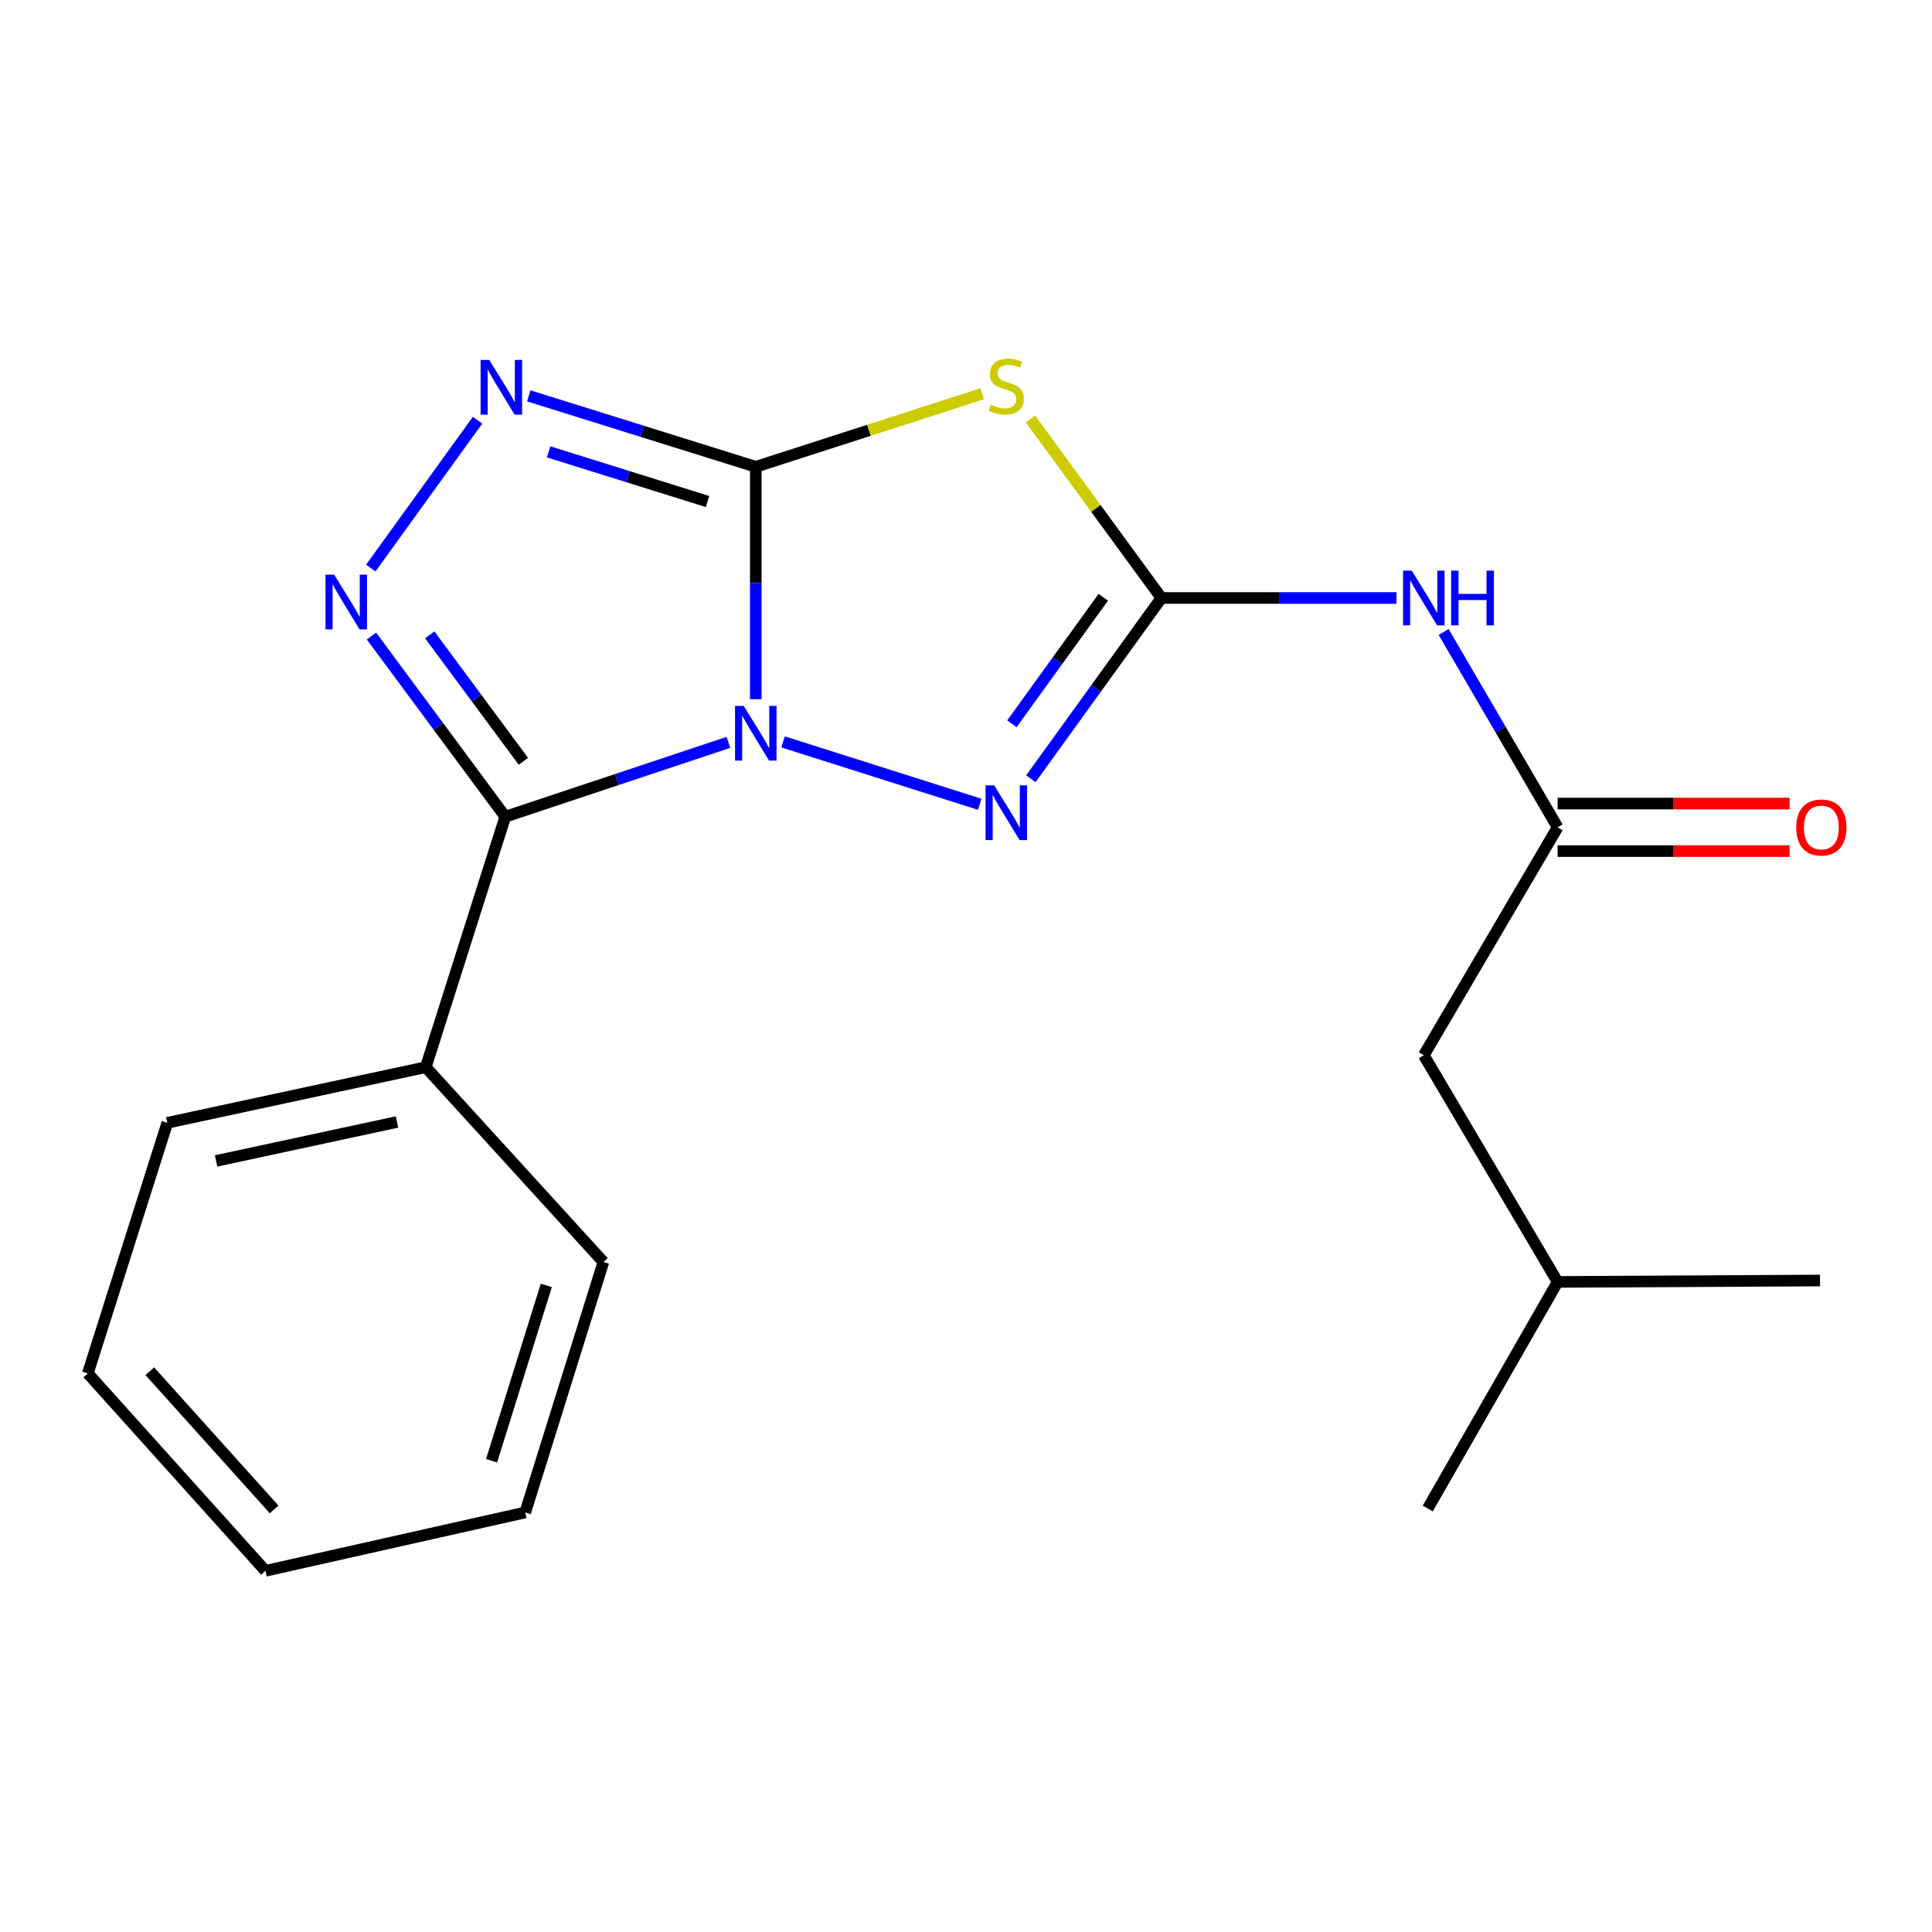 <?xml version='1.0' encoding='iso-8859-1'?>
<svg version='1.1' baseProfile='full'
              xmlns='http://www.w3.org/2000/svg'
                      xmlns:rdkit='http://www.rdkit.org/xml'
                      xmlns:xlink='http://www.w3.org/1999/xlink'
                  xml:space='preserve'
width='1000px' height='1000px' viewBox='0 0 1000 1000'>
<!-- END OF HEADER -->
<rect style='opacity:1.0;fill:#FFFFFF;stroke:none' width='1000' height='1000' x='0' y='0'> </rect>
<path class='bond-0' d='M 391.186,361.916 L 391.186,301.765' style='fill:none;fill-rule:evenodd;stroke:#0000FF;stroke-width:6px;stroke-linecap:butt;stroke-linejoin:miter;stroke-opacity:1' />
<path class='bond-0' d='M 391.186,301.765 L 391.186,241.614' style='fill:none;fill-rule:evenodd;stroke:#000000;stroke-width:6px;stroke-linecap:butt;stroke-linejoin:miter;stroke-opacity:1' />
<path class='bond-1' d='M 377.029,384.241 L 319.28,403.485' style='fill:none;fill-rule:evenodd;stroke:#0000FF;stroke-width:6px;stroke-linecap:butt;stroke-linejoin:miter;stroke-opacity:1' />
<path class='bond-1' d='M 319.28,403.485 L 261.531,422.728' style='fill:none;fill-rule:evenodd;stroke:#000000;stroke-width:6px;stroke-linecap:butt;stroke-linejoin:miter;stroke-opacity:1' />
<path class='bond-4' d='M 405.327,384.01 L 507.097,416.296' style='fill:none;fill-rule:evenodd;stroke:#0000FF;stroke-width:6px;stroke-linecap:butt;stroke-linejoin:miter;stroke-opacity:1' />
<path class='bond-2' d='M 391.186,241.614 L 449.783,222.709' style='fill:none;fill-rule:evenodd;stroke:#000000;stroke-width:6px;stroke-linecap:butt;stroke-linejoin:miter;stroke-opacity:1' />
<path class='bond-2' d='M 449.783,222.709 L 508.381,203.805' style='fill:none;fill-rule:evenodd;stroke:#CCCC00;stroke-width:6px;stroke-linecap:butt;stroke-linejoin:miter;stroke-opacity:1' />
<path class='bond-6' d='M 391.186,241.614 L 332.435,223.254' style='fill:none;fill-rule:evenodd;stroke:#000000;stroke-width:6px;stroke-linecap:butt;stroke-linejoin:miter;stroke-opacity:1' />
<path class='bond-6' d='M 332.435,223.254 L 273.684,204.894' style='fill:none;fill-rule:evenodd;stroke:#0000FF;stroke-width:6px;stroke-linecap:butt;stroke-linejoin:miter;stroke-opacity:1' />
<path class='bond-6' d='M 366.222,259.588 L 325.097,246.736' style='fill:none;fill-rule:evenodd;stroke:#000000;stroke-width:6px;stroke-linecap:butt;stroke-linejoin:miter;stroke-opacity:1' />
<path class='bond-6' d='M 325.097,246.736 L 283.971,233.884' style='fill:none;fill-rule:evenodd;stroke:#0000FF;stroke-width:6px;stroke-linecap:butt;stroke-linejoin:miter;stroke-opacity:1' />
<path class='bond-5' d='M 261.531,422.728 L 226.902,375.976' style='fill:none;fill-rule:evenodd;stroke:#000000;stroke-width:6px;stroke-linecap:butt;stroke-linejoin:miter;stroke-opacity:1' />
<path class='bond-5' d='M 226.902,375.976 L 192.272,329.225' style='fill:none;fill-rule:evenodd;stroke:#0000FF;stroke-width:6px;stroke-linecap:butt;stroke-linejoin:miter;stroke-opacity:1' />
<path class='bond-5' d='M 270.912,394.059 L 246.671,361.333' style='fill:none;fill-rule:evenodd;stroke:#000000;stroke-width:6px;stroke-linecap:butt;stroke-linejoin:miter;stroke-opacity:1' />
<path class='bond-5' d='M 246.671,361.333 L 222.431,328.607' style='fill:none;fill-rule:evenodd;stroke:#0000FF;stroke-width:6px;stroke-linecap:butt;stroke-linejoin:miter;stroke-opacity:1' />
<path class='bond-9' d='M 261.531,422.728 L 220.377,552.369' style='fill:none;fill-rule:evenodd;stroke:#000000;stroke-width:6px;stroke-linecap:butt;stroke-linejoin:miter;stroke-opacity:1' />
<path class='bond-20' d='M 533.347,216.837 L 567.243,263.176' style='fill:none;fill-rule:evenodd;stroke:#CCCC00;stroke-width:6px;stroke-linecap:butt;stroke-linejoin:miter;stroke-opacity:1' />
<path class='bond-20' d='M 567.243,263.176 L 601.139,309.516' style='fill:none;fill-rule:evenodd;stroke:#000000;stroke-width:6px;stroke-linecap:butt;stroke-linejoin:miter;stroke-opacity:1' />
<path class='bond-3' d='M 601.139,309.516 L 567.354,356.297' style='fill:none;fill-rule:evenodd;stroke:#000000;stroke-width:6px;stroke-linecap:butt;stroke-linejoin:miter;stroke-opacity:1' />
<path class='bond-3' d='M 567.354,356.297 L 533.569,403.077' style='fill:none;fill-rule:evenodd;stroke:#0000FF;stroke-width:6px;stroke-linecap:butt;stroke-linejoin:miter;stroke-opacity:1' />
<path class='bond-3' d='M 571.059,309.146 L 547.41,341.892' style='fill:none;fill-rule:evenodd;stroke:#000000;stroke-width:6px;stroke-linecap:butt;stroke-linejoin:miter;stroke-opacity:1' />
<path class='bond-3' d='M 547.41,341.892 L 523.76,374.638' style='fill:none;fill-rule:evenodd;stroke:#0000FF;stroke-width:6px;stroke-linecap:butt;stroke-linejoin:miter;stroke-opacity:1' />
<path class='bond-7' d='M 601.139,309.516 L 661.981,309.516' style='fill:none;fill-rule:evenodd;stroke:#000000;stroke-width:6px;stroke-linecap:butt;stroke-linejoin:miter;stroke-opacity:1' />
<path class='bond-7' d='M 661.981,309.516 L 722.823,309.516' style='fill:none;fill-rule:evenodd;stroke:#0000FF;stroke-width:6px;stroke-linecap:butt;stroke-linejoin:miter;stroke-opacity:1' />
<path class='bond-21' d='M 191.925,294.02 L 247.185,217.505' style='fill:none;fill-rule:evenodd;stroke:#0000FF;stroke-width:6px;stroke-linecap:butt;stroke-linejoin:miter;stroke-opacity:1' />
<path class='bond-8' d='M 747.226,327.112 L 776.727,377.668' style='fill:none;fill-rule:evenodd;stroke:#0000FF;stroke-width:6px;stroke-linecap:butt;stroke-linejoin:miter;stroke-opacity:1' />
<path class='bond-8' d='M 776.727,377.668 L 806.227,428.223' style='fill:none;fill-rule:evenodd;stroke:#000000;stroke-width:6px;stroke-linecap:butt;stroke-linejoin:miter;stroke-opacity:1' />
<path class='bond-10' d='M 806.227,440.524 L 866.272,440.524' style='fill:none;fill-rule:evenodd;stroke:#000000;stroke-width:6px;stroke-linecap:butt;stroke-linejoin:miter;stroke-opacity:1' />
<path class='bond-10' d='M 866.272,440.524 L 926.317,440.524' style='fill:none;fill-rule:evenodd;stroke:#FF0000;stroke-width:6px;stroke-linecap:butt;stroke-linejoin:miter;stroke-opacity:1' />
<path class='bond-10' d='M 806.227,415.922 L 866.272,415.922' style='fill:none;fill-rule:evenodd;stroke:#000000;stroke-width:6px;stroke-linecap:butt;stroke-linejoin:miter;stroke-opacity:1' />
<path class='bond-10' d='M 866.272,415.922 L 926.317,415.922' style='fill:none;fill-rule:evenodd;stroke:#FF0000;stroke-width:6px;stroke-linecap:butt;stroke-linejoin:miter;stroke-opacity:1' />
<path class='bond-11' d='M 806.227,428.223 L 736.958,546.191' style='fill:none;fill-rule:evenodd;stroke:#000000;stroke-width:6px;stroke-linecap:butt;stroke-linejoin:miter;stroke-opacity:1' />
<path class='bond-13' d='M 220.377,552.369 L 86.595,581.167' style='fill:none;fill-rule:evenodd;stroke:#000000;stroke-width:6px;stroke-linecap:butt;stroke-linejoin:miter;stroke-opacity:1' />
<path class='bond-13' d='M 205.487,580.74 L 111.84,600.899' style='fill:none;fill-rule:evenodd;stroke:#000000;stroke-width:6px;stroke-linecap:butt;stroke-linejoin:miter;stroke-opacity:1' />
<path class='bond-14' d='M 220.377,552.369 L 312.322,653.211' style='fill:none;fill-rule:evenodd;stroke:#000000;stroke-width:6px;stroke-linecap:butt;stroke-linejoin:miter;stroke-opacity:1' />
<path class='bond-12' d='M 736.958,546.191 L 806.227,663.517' style='fill:none;fill-rule:evenodd;stroke:#000000;stroke-width:6px;stroke-linecap:butt;stroke-linejoin:miter;stroke-opacity:1' />
<path class='bond-15' d='M 806.227,663.517 L 942.046,662.792' style='fill:none;fill-rule:evenodd;stroke:#000000;stroke-width:6px;stroke-linecap:butt;stroke-linejoin:miter;stroke-opacity:1' />
<path class='bond-16' d='M 806.227,663.517 L 738.995,780.802' style='fill:none;fill-rule:evenodd;stroke:#000000;stroke-width:6px;stroke-linecap:butt;stroke-linejoin:miter;stroke-opacity:1' />
<path class='bond-18' d='M 86.595,581.167 L 45.455,710.863' style='fill:none;fill-rule:evenodd;stroke:#000000;stroke-width:6px;stroke-linecap:butt;stroke-linejoin:miter;stroke-opacity:1' />
<path class='bond-17' d='M 312.322,653.211 L 271.851,782.852' style='fill:none;fill-rule:evenodd;stroke:#000000;stroke-width:6px;stroke-linecap:butt;stroke-linejoin:miter;stroke-opacity:1' />
<path class='bond-17' d='M 282.766,665.326 L 254.437,756.074' style='fill:none;fill-rule:evenodd;stroke:#000000;stroke-width:6px;stroke-linecap:butt;stroke-linejoin:miter;stroke-opacity:1' />
<path class='bond-19' d='M 271.851,782.852 L 137.385,813.058' style='fill:none;fill-rule:evenodd;stroke:#000000;stroke-width:6px;stroke-linecap:butt;stroke-linejoin:miter;stroke-opacity:1' />
<path class='bond-22' d='M 45.455,710.863 L 137.385,813.058' style='fill:none;fill-rule:evenodd;stroke:#000000;stroke-width:6px;stroke-linecap:butt;stroke-linejoin:miter;stroke-opacity:1' />
<path class='bond-22' d='M 77.535,709.738 L 141.886,781.275' style='fill:none;fill-rule:evenodd;stroke:#000000;stroke-width:6px;stroke-linecap:butt;stroke-linejoin:miter;stroke-opacity:1' />
<path  class='atom-0' d='M 384.926 365.364
L 394.206 380.364
Q 395.126 381.844, 396.606 384.524
Q 398.086 387.204, 398.166 387.364
L 398.166 365.364
L 401.926 365.364
L 401.926 393.684
L 398.046 393.684
L 388.086 377.284
Q 386.926 375.364, 385.686 373.164
Q 384.486 370.964, 384.126 370.284
L 384.126 393.684
L 380.446 393.684
L 380.446 365.364
L 384.926 365.364
' fill='#0000FF'/>
<path  class='atom-3' d='M 512.867 209.496
Q 513.187 209.616, 514.507 210.176
Q 515.827 210.736, 517.267 211.096
Q 518.747 211.416, 520.187 211.416
Q 522.867 211.416, 524.427 210.136
Q 525.987 208.816, 525.987 206.536
Q 525.987 204.976, 525.187 204.016
Q 524.427 203.056, 523.227 202.536
Q 522.027 202.016, 520.027 201.416
Q 517.507 200.656, 515.987 199.936
Q 514.507 199.216, 513.427 197.696
Q 512.387 196.176, 512.387 193.616
Q 512.387 190.056, 514.787 187.856
Q 517.227 185.656, 522.027 185.656
Q 525.307 185.656, 529.027 187.216
L 528.107 190.296
Q 524.707 188.896, 522.147 188.896
Q 519.387 188.896, 517.867 190.056
Q 516.347 191.176, 516.387 193.136
Q 516.387 194.656, 517.147 195.576
Q 517.947 196.496, 519.067 197.016
Q 520.227 197.536, 522.147 198.136
Q 524.707 198.936, 526.227 199.736
Q 527.747 200.536, 528.827 202.176
Q 529.947 203.776, 529.947 206.536
Q 529.947 210.456, 527.307 212.576
Q 524.707 214.656, 520.347 214.656
Q 517.827 214.656, 515.907 214.096
Q 514.027 213.576, 511.787 212.656
L 512.867 209.496
' fill='#CCCC00'/>
<path  class='atom-5' d='M 514.607 406.504
L 523.887 421.504
Q 524.807 422.984, 526.287 425.664
Q 527.767 428.344, 527.847 428.504
L 527.847 406.504
L 531.607 406.504
L 531.607 434.824
L 527.727 434.824
L 517.767 418.424
Q 516.607 416.504, 515.367 414.304
Q 514.167 412.104, 513.807 411.424
L 513.807 434.824
L 510.127 434.824
L 510.127 406.504
L 514.607 406.504
' fill='#0000FF'/>
<path  class='atom-6' d='M 172.963 297.448
L 182.243 312.448
Q 183.163 313.928, 184.643 316.608
Q 186.123 319.288, 186.203 319.448
L 186.203 297.448
L 189.963 297.448
L 189.963 325.768
L 186.083 325.768
L 176.123 309.368
Q 174.963 307.448, 173.723 305.248
Q 172.523 303.048, 172.163 302.368
L 172.163 325.768
L 168.483 325.768
L 168.483 297.448
L 172.963 297.448
' fill='#0000FF'/>
<path  class='atom-7' d='M 253.235 186.3
L 262.515 201.3
Q 263.435 202.78, 264.915 205.46
Q 266.395 208.14, 266.475 208.3
L 266.475 186.3
L 270.235 186.3
L 270.235 214.62
L 266.355 214.62
L 256.395 198.22
Q 255.235 196.3, 253.995 194.1
Q 252.795 191.9, 252.435 191.22
L 252.435 214.62
L 248.755 214.62
L 248.755 186.3
L 253.235 186.3
' fill='#0000FF'/>
<path  class='atom-8' d='M 730.698 295.356
L 739.978 310.356
Q 740.898 311.836, 742.378 314.516
Q 743.858 317.196, 743.938 317.356
L 743.938 295.356
L 747.698 295.356
L 747.698 323.676
L 743.818 323.676
L 733.858 307.276
Q 732.698 305.356, 731.458 303.156
Q 730.258 300.956, 729.898 300.276
L 729.898 323.676
L 726.218 323.676
L 726.218 295.356
L 730.698 295.356
' fill='#0000FF'/>
<path  class='atom-8' d='M 751.098 295.356
L 754.938 295.356
L 754.938 307.396
L 769.418 307.396
L 769.418 295.356
L 773.258 295.356
L 773.258 323.676
L 769.418 323.676
L 769.418 310.596
L 754.938 310.596
L 754.938 323.676
L 751.098 323.676
L 751.098 295.356
' fill='#0000FF'/>
<path  class='atom-11' d='M 929.729 428.303
Q 929.729 421.503, 933.089 417.703
Q 936.449 413.903, 942.729 413.903
Q 949.009 413.903, 952.369 417.703
Q 955.729 421.503, 955.729 428.303
Q 955.729 435.183, 952.329 439.103
Q 948.929 442.983, 942.729 442.983
Q 936.489 442.983, 933.089 439.103
Q 929.729 435.223, 929.729 428.303
M 942.729 439.783
Q 947.049 439.783, 949.369 436.903
Q 951.729 433.983, 951.729 428.303
Q 951.729 422.743, 949.369 419.943
Q 947.049 417.103, 942.729 417.103
Q 938.409 417.103, 936.049 419.903
Q 933.729 422.703, 933.729 428.303
Q 933.729 434.023, 936.049 436.903
Q 938.409 439.783, 942.729 439.783
' fill='#FF0000'/>
</svg>
